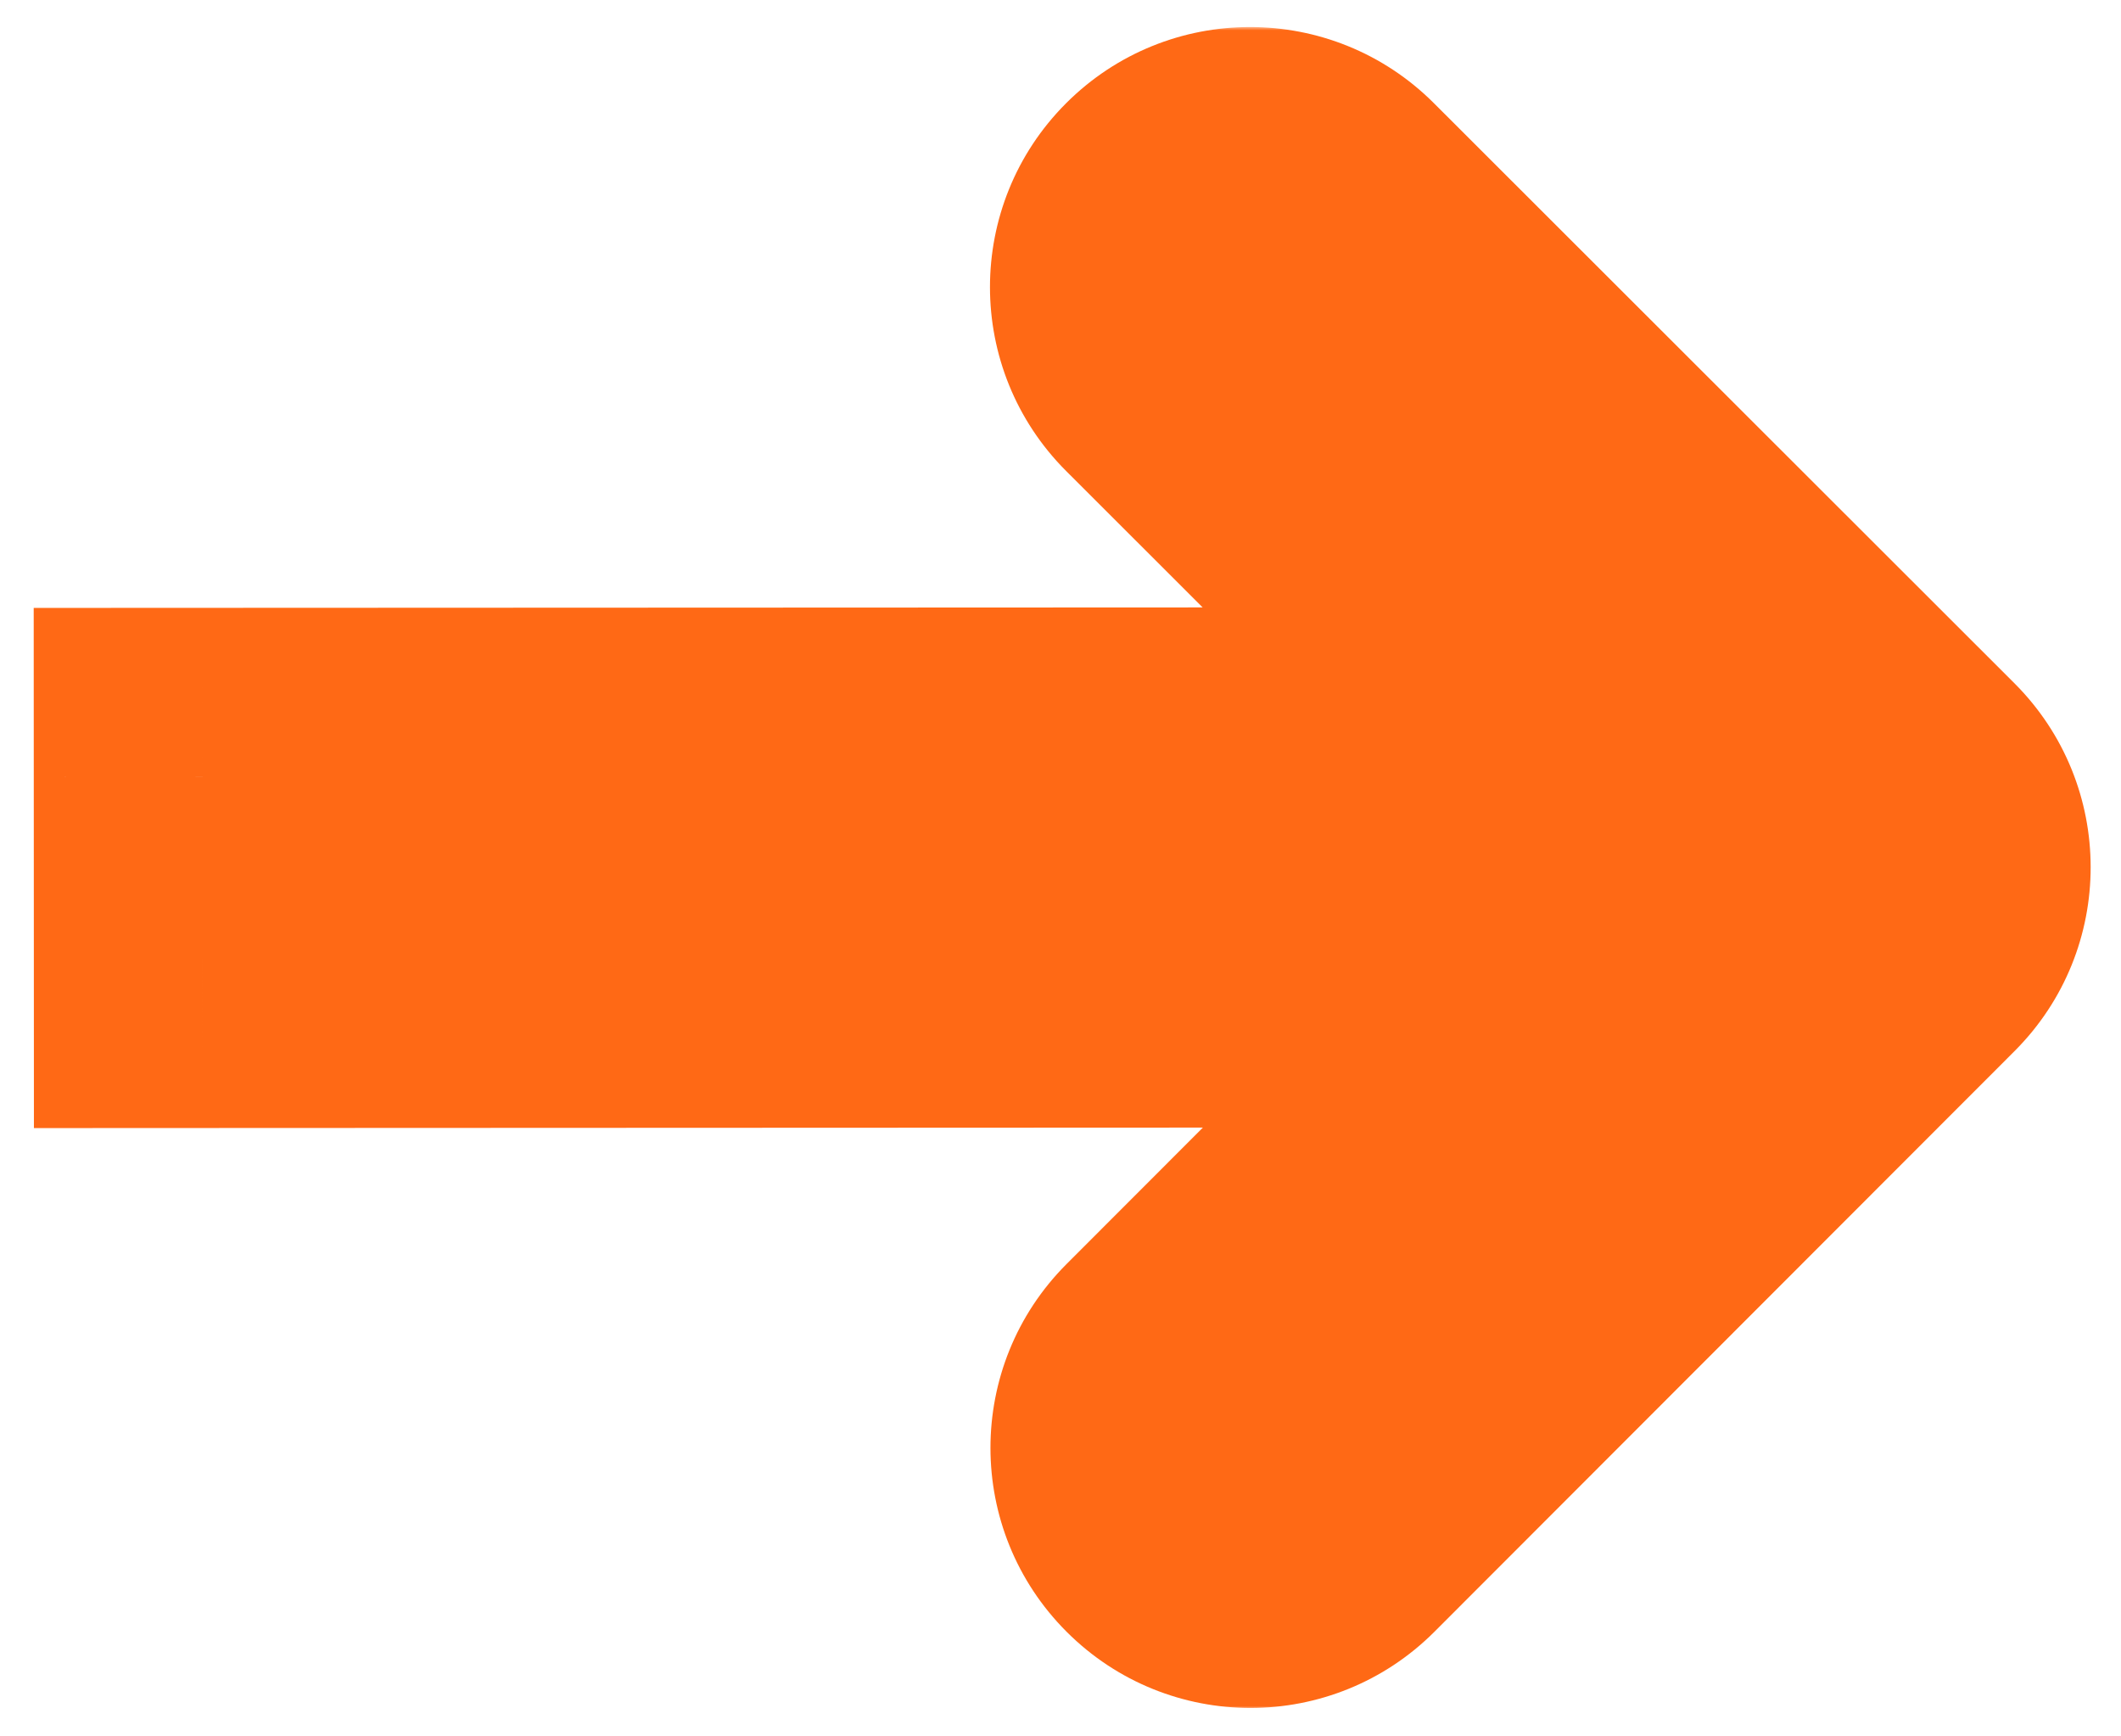 <svg width="314" height="257" viewBox="0 0 314 257" fill="none" xmlns="http://www.w3.org/2000/svg">
<g filter="url(#filter0_d_64_780)">
<mask id="path-1-outside-1_64_780" maskUnits="userSpaceOnUse" x="4" y="0" width="306" height="249" fill="black">
<rect fill="white" x="4" width="306" height="249"/>
<path fill-rule="evenodd" clip-rule="evenodd" d="M280.559 133.919C285.828 128.645 285.825 120.097 280.551 114.828L194.601 28.95C189.327 23.68 180.779 23.684 175.509 28.958C170.239 34.232 170.243 42.78 175.517 48.05L238.411 110.891L30 110.978L30.011 137.978L238.422 137.891L175.581 200.785C170.311 206.059 170.315 214.607 175.589 219.877C180.863 225.147 189.411 225.143 194.681 219.869L280.559 133.919Z"/>
</mask>
<path fill-rule="evenodd" clip-rule="evenodd" d="M280.559 133.919C285.828 128.645 285.825 120.097 280.551 114.828L194.601 28.95C189.327 23.68 180.779 23.684 175.509 28.958C170.239 34.232 170.243 42.78 175.517 48.05L238.411 110.891L30 110.978L30.011 137.978L238.422 137.891L175.581 200.785C170.311 206.059 170.315 214.607 175.589 219.877C180.863 225.147 189.411 225.143 194.681 219.869L280.559 133.919Z" fill="#FADFBE"/>
<path d="M280.551 114.828L262.88 132.513L262.88 132.513L280.551 114.828ZM280.559 133.919L298.244 151.59L298.244 151.59L280.559 133.919ZM194.601 28.95L176.931 46.635L176.931 46.635L194.601 28.95ZM175.509 28.958L157.824 11.288L157.824 11.288L175.509 28.958ZM175.517 48.05L193.187 30.365L193.187 30.365L175.517 48.05ZM238.411 110.891L238.422 135.891L298.777 135.866L256.081 93.206L238.411 110.891ZM30 110.978L29.989 85.978L4.99 85.989L5 110.989L30 110.978ZM30.011 137.978L5.011 137.989L5.022 162.989L30.022 162.978L30.011 137.978ZM238.422 137.891L256.107 155.561L298.767 112.866L238.412 112.891L238.422 137.891ZM175.581 200.785L157.896 183.115L157.896 183.115L175.581 200.785ZM194.681 219.869L212.366 237.539L212.366 237.539L194.681 219.869ZM262.88 132.513C258.387 128.023 258.384 120.742 262.873 116.249L298.244 151.59C313.272 136.548 313.262 112.171 298.221 97.142L262.88 132.513ZM176.931 46.635L262.88 132.513L298.221 97.142L212.271 11.265L176.931 46.635ZM193.194 46.628C188.705 51.121 181.424 51.124 176.931 46.635L212.271 11.265C197.23 -3.764 172.853 -3.754 157.824 11.288L193.194 46.628ZM193.187 30.365C197.68 34.854 197.683 42.135 193.194 46.628L157.824 11.288C142.795 26.329 142.805 50.706 157.847 65.735L193.187 30.365ZM256.081 93.206L193.187 30.365L157.847 65.735L220.741 128.576L256.081 93.206ZM30.011 135.978L238.422 135.891L238.401 85.891L29.989 85.978L30.011 135.978ZM55.011 137.968L55 110.968L5 110.989L5.011 137.989L55.011 137.968ZM238.412 112.891L30.001 112.978L30.022 162.978L238.433 162.891L238.412 112.891ZM193.266 218.455L256.107 155.561L220.737 120.221L157.896 183.115L193.266 218.455ZM193.259 202.192C197.752 206.681 197.755 213.962 193.266 218.455L157.896 183.115C142.867 198.156 142.877 222.533 157.919 237.562L193.259 202.192ZM176.996 202.199C181.485 197.706 188.767 197.703 193.259 202.192L157.919 237.562C172.96 252.591 197.337 252.581 212.366 237.539L176.996 202.199ZM262.873 116.249L176.996 202.199L212.366 237.539L298.244 151.59L262.873 116.249Z" fill="#FF6915" mask="url(#path-1-outside-1_64_780)"/>
</g>
<defs>
<filter id="filter0_d_64_780" x="0.989" y="0" width="312.52" height="256.827" filterUnits="userSpaceOnUse" color-interpolation-filters="sRGB">
<feFlood flood-opacity="0" result="BackgroundImageFix"/>
<feColorMatrix in="SourceAlpha" type="matrix" values="0 0 0 0 0 0 0 0 0 0 0 0 0 0 0 0 0 0 127 0" result="hardAlpha"/>
<feOffset dy="4"/>
<feGaussianBlur stdDeviation="2"/>
<feComposite in2="hardAlpha" operator="out"/>
<feColorMatrix type="matrix" values="0 0 0 0 0 0 0 0 0 0 0 0 0 0 0 0 0 0 0.25 0"/>
<feBlend mode="normal" in2="BackgroundImageFix" result="effect1_dropShadow_64_780"/>
<feBlend mode="normal" in="SourceGraphic" in2="effect1_dropShadow_64_780" result="shape"/>
</filter>
</defs>
</svg>
